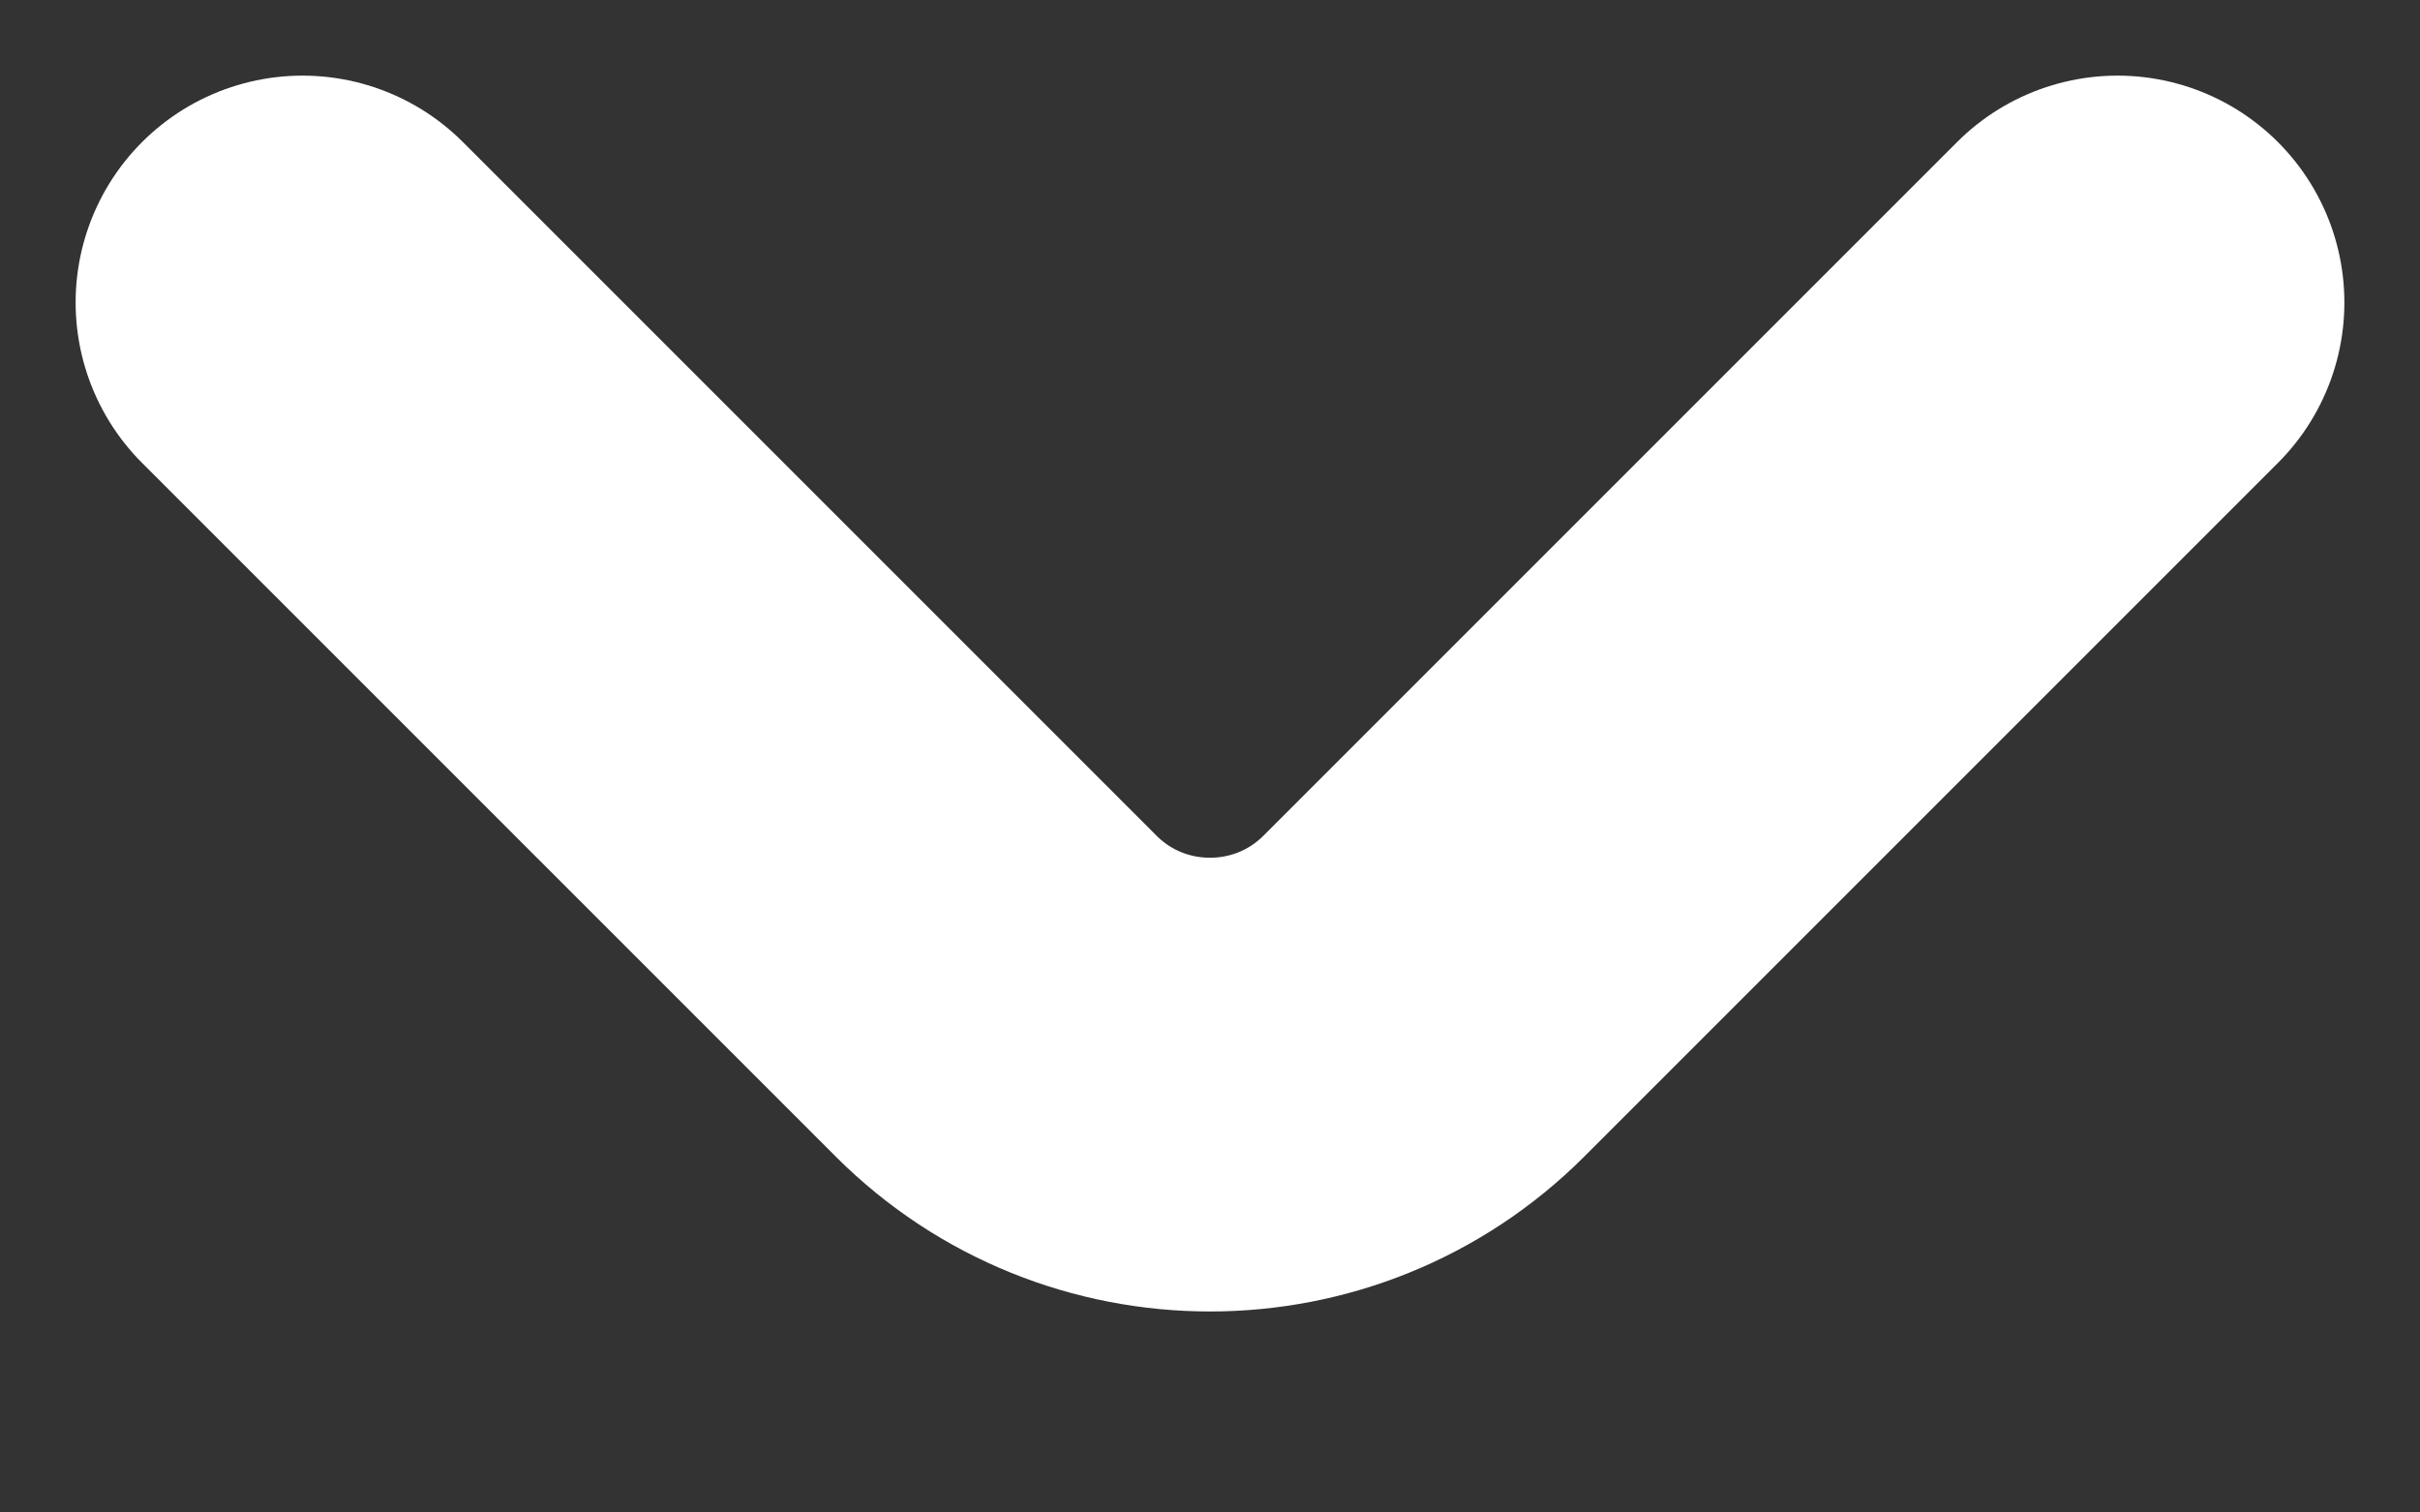 <svg width="8" height="5" viewBox="0 0 8 5" fill="none" xmlns="http://www.w3.org/2000/svg">
<rect x="0" y="0" width="8" height="5" fill="#333333" stroke="none"/>
<path d="M1 1L3.293 3.293C3.683 3.683 4.317 3.683 4.707 3.293L7 1" stroke="white" stroke-width="1.5" stroke-linecap="round"/>
</svg>
